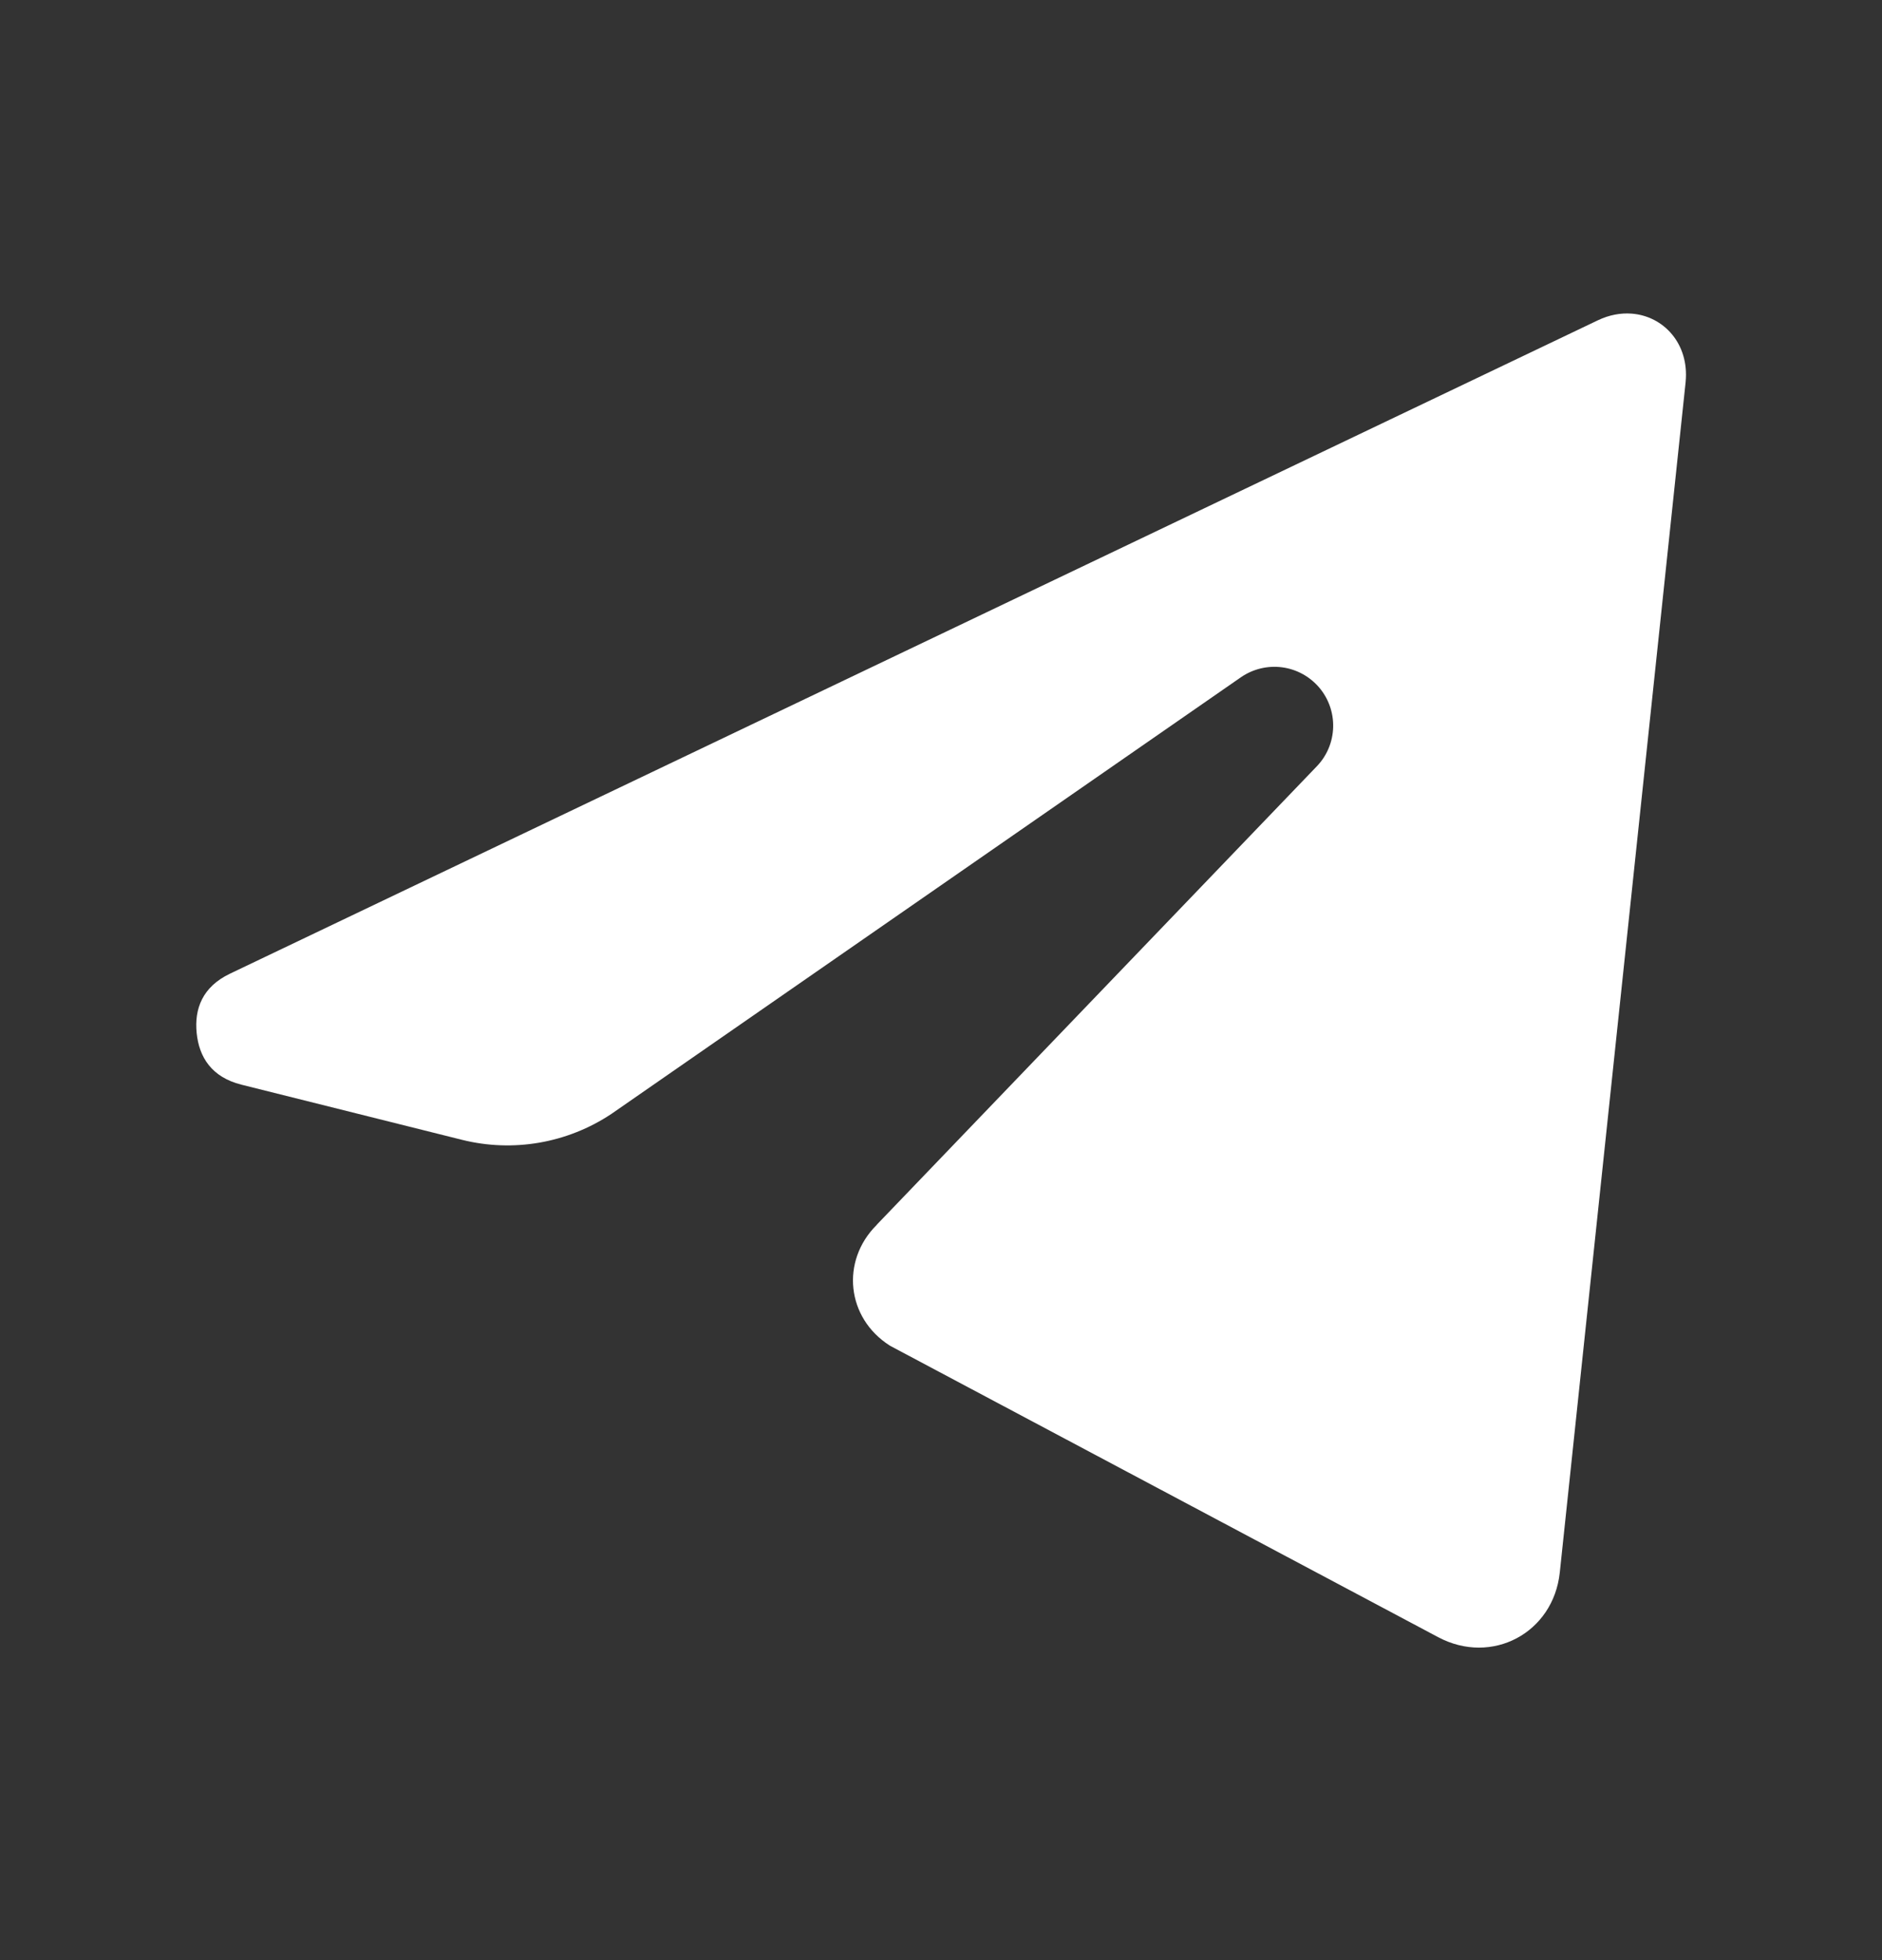 <?xml version="1.0" encoding="UTF-8"?> <svg xmlns="http://www.w3.org/2000/svg" width="24" height="25" viewBox="0 0 24 25" fill="none"><rect x="0" y="0" width="24" height="25" fill="#333333" stroke="none"/><path d="M20.805 4C21.216 4.03 21.542 4.385 21.496 4.869V4.871L19.891 20.056C19.809 20.828 19.025 21.245 18.34 20.881L11.346 17.162L11.344 17.16C10.796 16.81 10.718 16.085 11.178 15.625L11.188 15.613L16.795 9.771C16.923 9.637 16.996 9.46 17.001 9.275C17.006 9.089 16.942 8.909 16.822 8.768C16.701 8.627 16.533 8.535 16.349 8.511C16.165 8.487 15.979 8.532 15.826 8.637L7.797 14.207C7.235 14.581 6.543 14.701 5.889 14.537L3.078 13.834C2.697 13.738 2.539 13.482 2.508 13.176C2.477 12.87 2.579 12.587 2.934 12.418L20.375 4.086C20.521 4.016 20.667 3.99 20.805 4Z" fill="white"></path></svg> 
